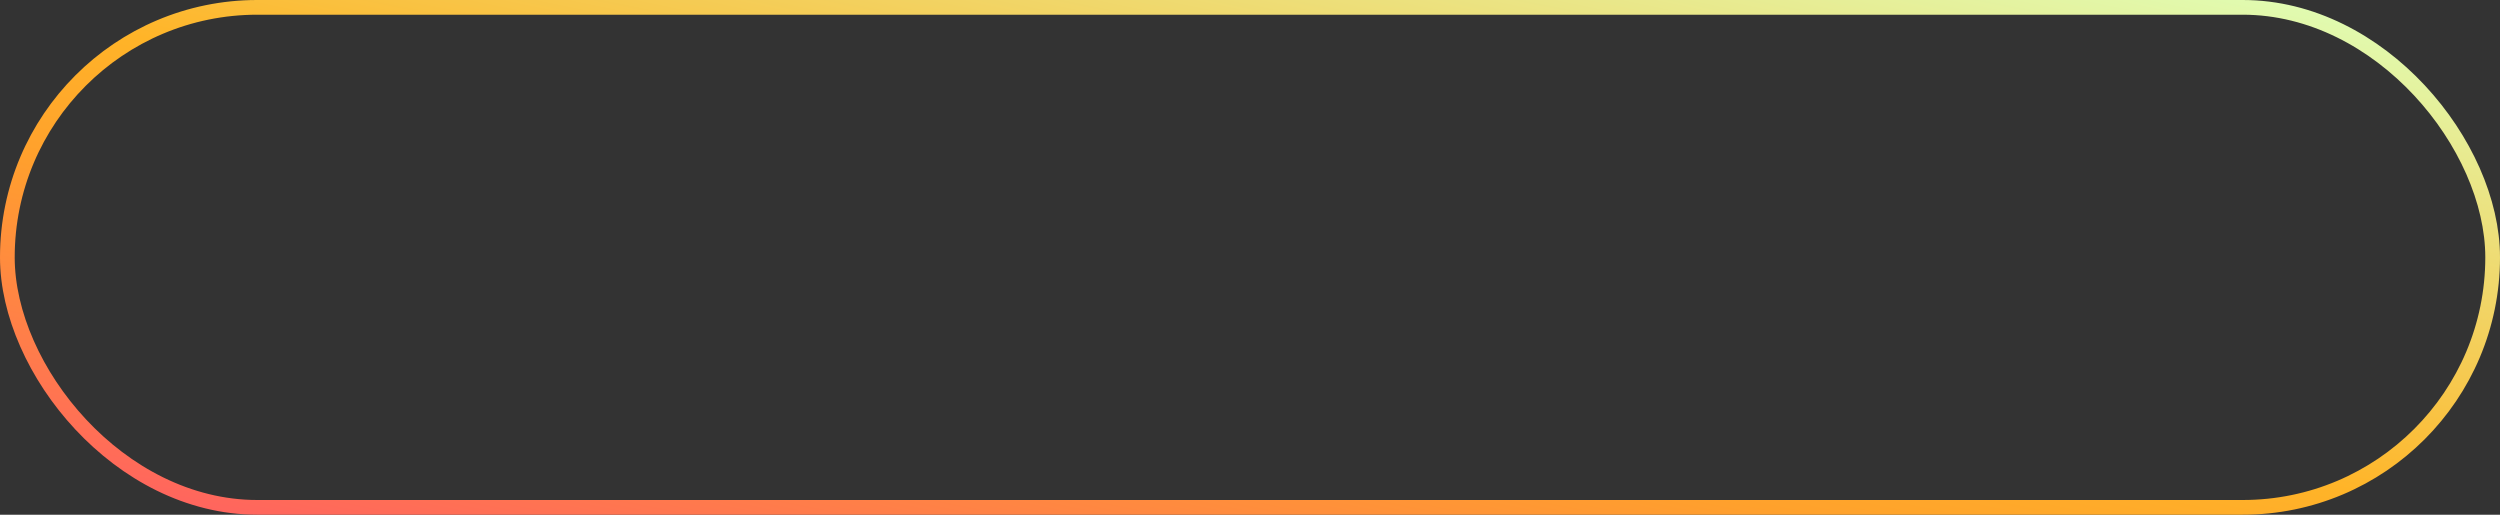 <?xml version="1.0" encoding="UTF-8"?>
<svg width="340px" height="70px" viewBox="0 0 340 70" version="1.1" xmlns="http://www.w3.org/2000/svg" xmlns:xlink="http://www.w3.org/1999/xlink">
    <rect x="0" y="0" width="340" height="70" fill="#333333" stroke="none"/>
    <!-- Generator: Sketch 47 (45396) - http://www.bohemiancoding.com/sketch -->
    <title>Rectangle 5</title>
    <desc>Created with Sketch.</desc>
    <defs>
        <linearGradient x1="2.156%" y1="97.915%" x2="100%" y2="3.29%" id="linearGradient-1">
            <stop stop-color="#FF6161" offset="0%"></stop>
            <stop stop-color="#FFA12C" offset="35.053%"></stop>
            <stop stop-color="#FFB428" offset="48.946%"></stop>
            <stop stop-color="#FAC03E" offset="56.575%"></stop>
            <stop stop-color="#DFFFB8" offset="100%"></stop>
        </linearGradient>
    </defs>
    <g id="Page-1" stroke="none" stroke-width="1" fill="none" fill-rule="evenodd">
        <g id="FIX_desktop_07" transform="translate(-430, -3891)" stroke="url(#linearGradient-1)" stroke-width="2">
            <g id="Group-2" transform="translate(0, 3391)">
                <g id="Group" transform="translate(430, 500)">
                    <rect id="Rectangle-5" x="1" y="1" width="338" height="68" rx="34"></rect>
                </g>
            </g>
        </g>
    </g>
</svg>